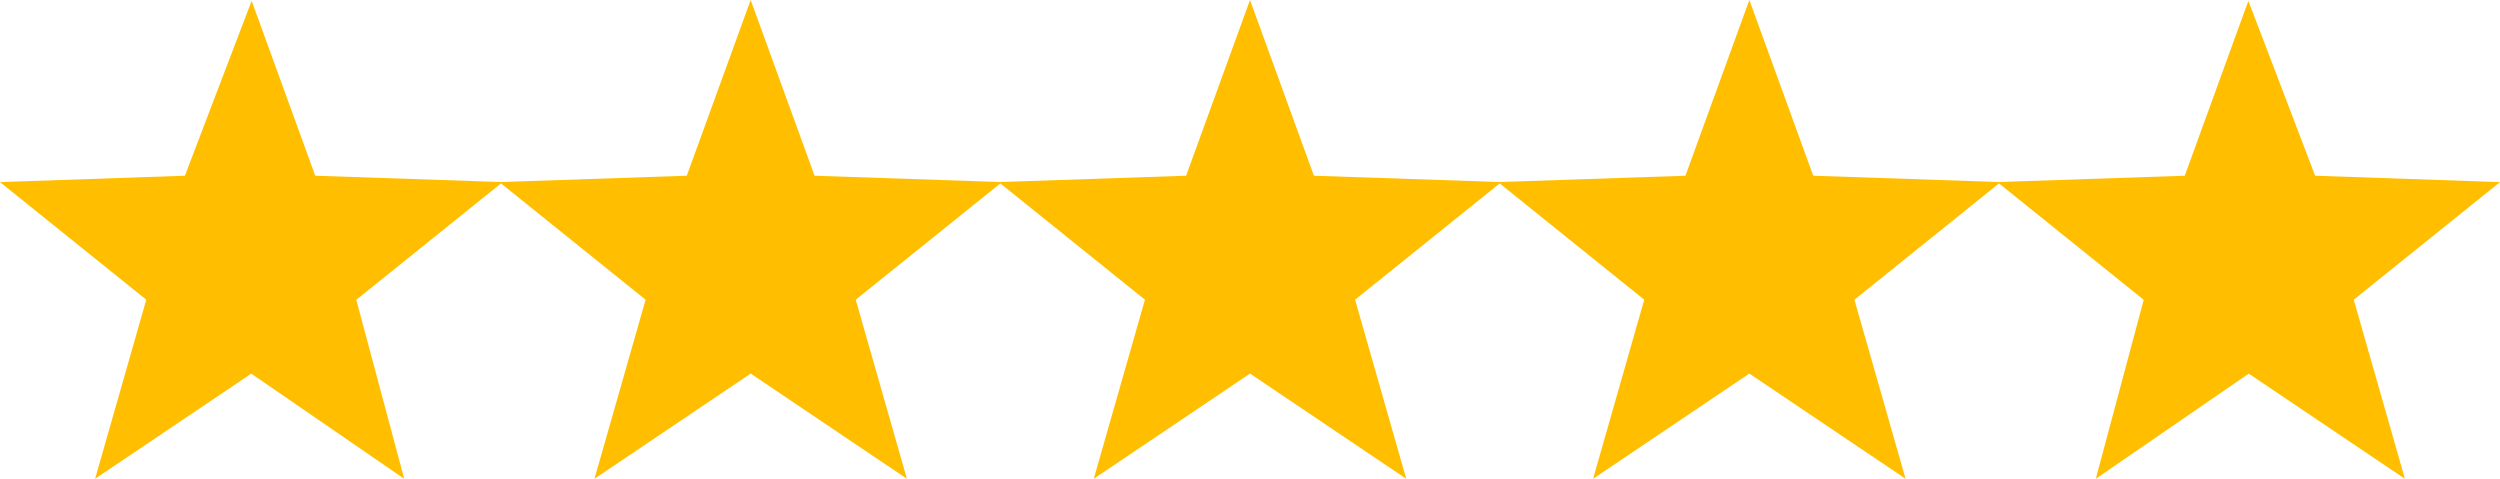 <?xml version="1.0" encoding="utf-8"?>
<!-- Generator: Adobe Illustrator 23.0.3, SVG Export Plug-In . SVG Version: 6.00 Build 0)  -->
<svg version="1.0" id="Layer_1" xmlns="http://www.w3.org/2000/svg" xmlns:xlink="http://www.w3.org/1999/xlink" x="0px" y="0px"
	 viewBox="0 0 92.123 17.643" style="enable-background:new 0 0 92.123 17.643;" xml:space="preserve">
<style type="text/css">
	.st0{fill:#ffbf00;}
</style>
<g>
	<polygon class="st0" points="92.123,6.71 85.311,6.475 82.85,0.031 80.507,6.475 
		73.662,6.707 66.816,6.475 64.462,0 62.107,6.475 55.262,6.707 48.416,6.475 
		46.062,0 43.707,6.475 36.862,6.707 30.016,6.475 27.662,0 25.307,6.475 
		18.462,6.707 11.616,6.475 9.273,0.031 6.813,6.475 0,6.71 5.39,11.044 
		3.504,17.643 9.259,13.768 14.895,17.643 13.129,11.048 18.462,6.759 
		23.79,11.044 21.905,17.643 27.662,13.766 33.419,17.643 31.533,11.044 
		36.862,6.759 42.19,11.044 40.304,17.643 46.062,13.766 51.819,17.643 
		49.934,11.044 55.262,6.759 60.589,11.044 58.704,17.643 64.462,13.766 
		70.219,17.643 68.334,11.044 73.662,6.759 78.994,11.048 77.228,17.643 
		82.864,13.768 88.619,17.643 86.733,11.044 	"/>
</g>
</svg>

